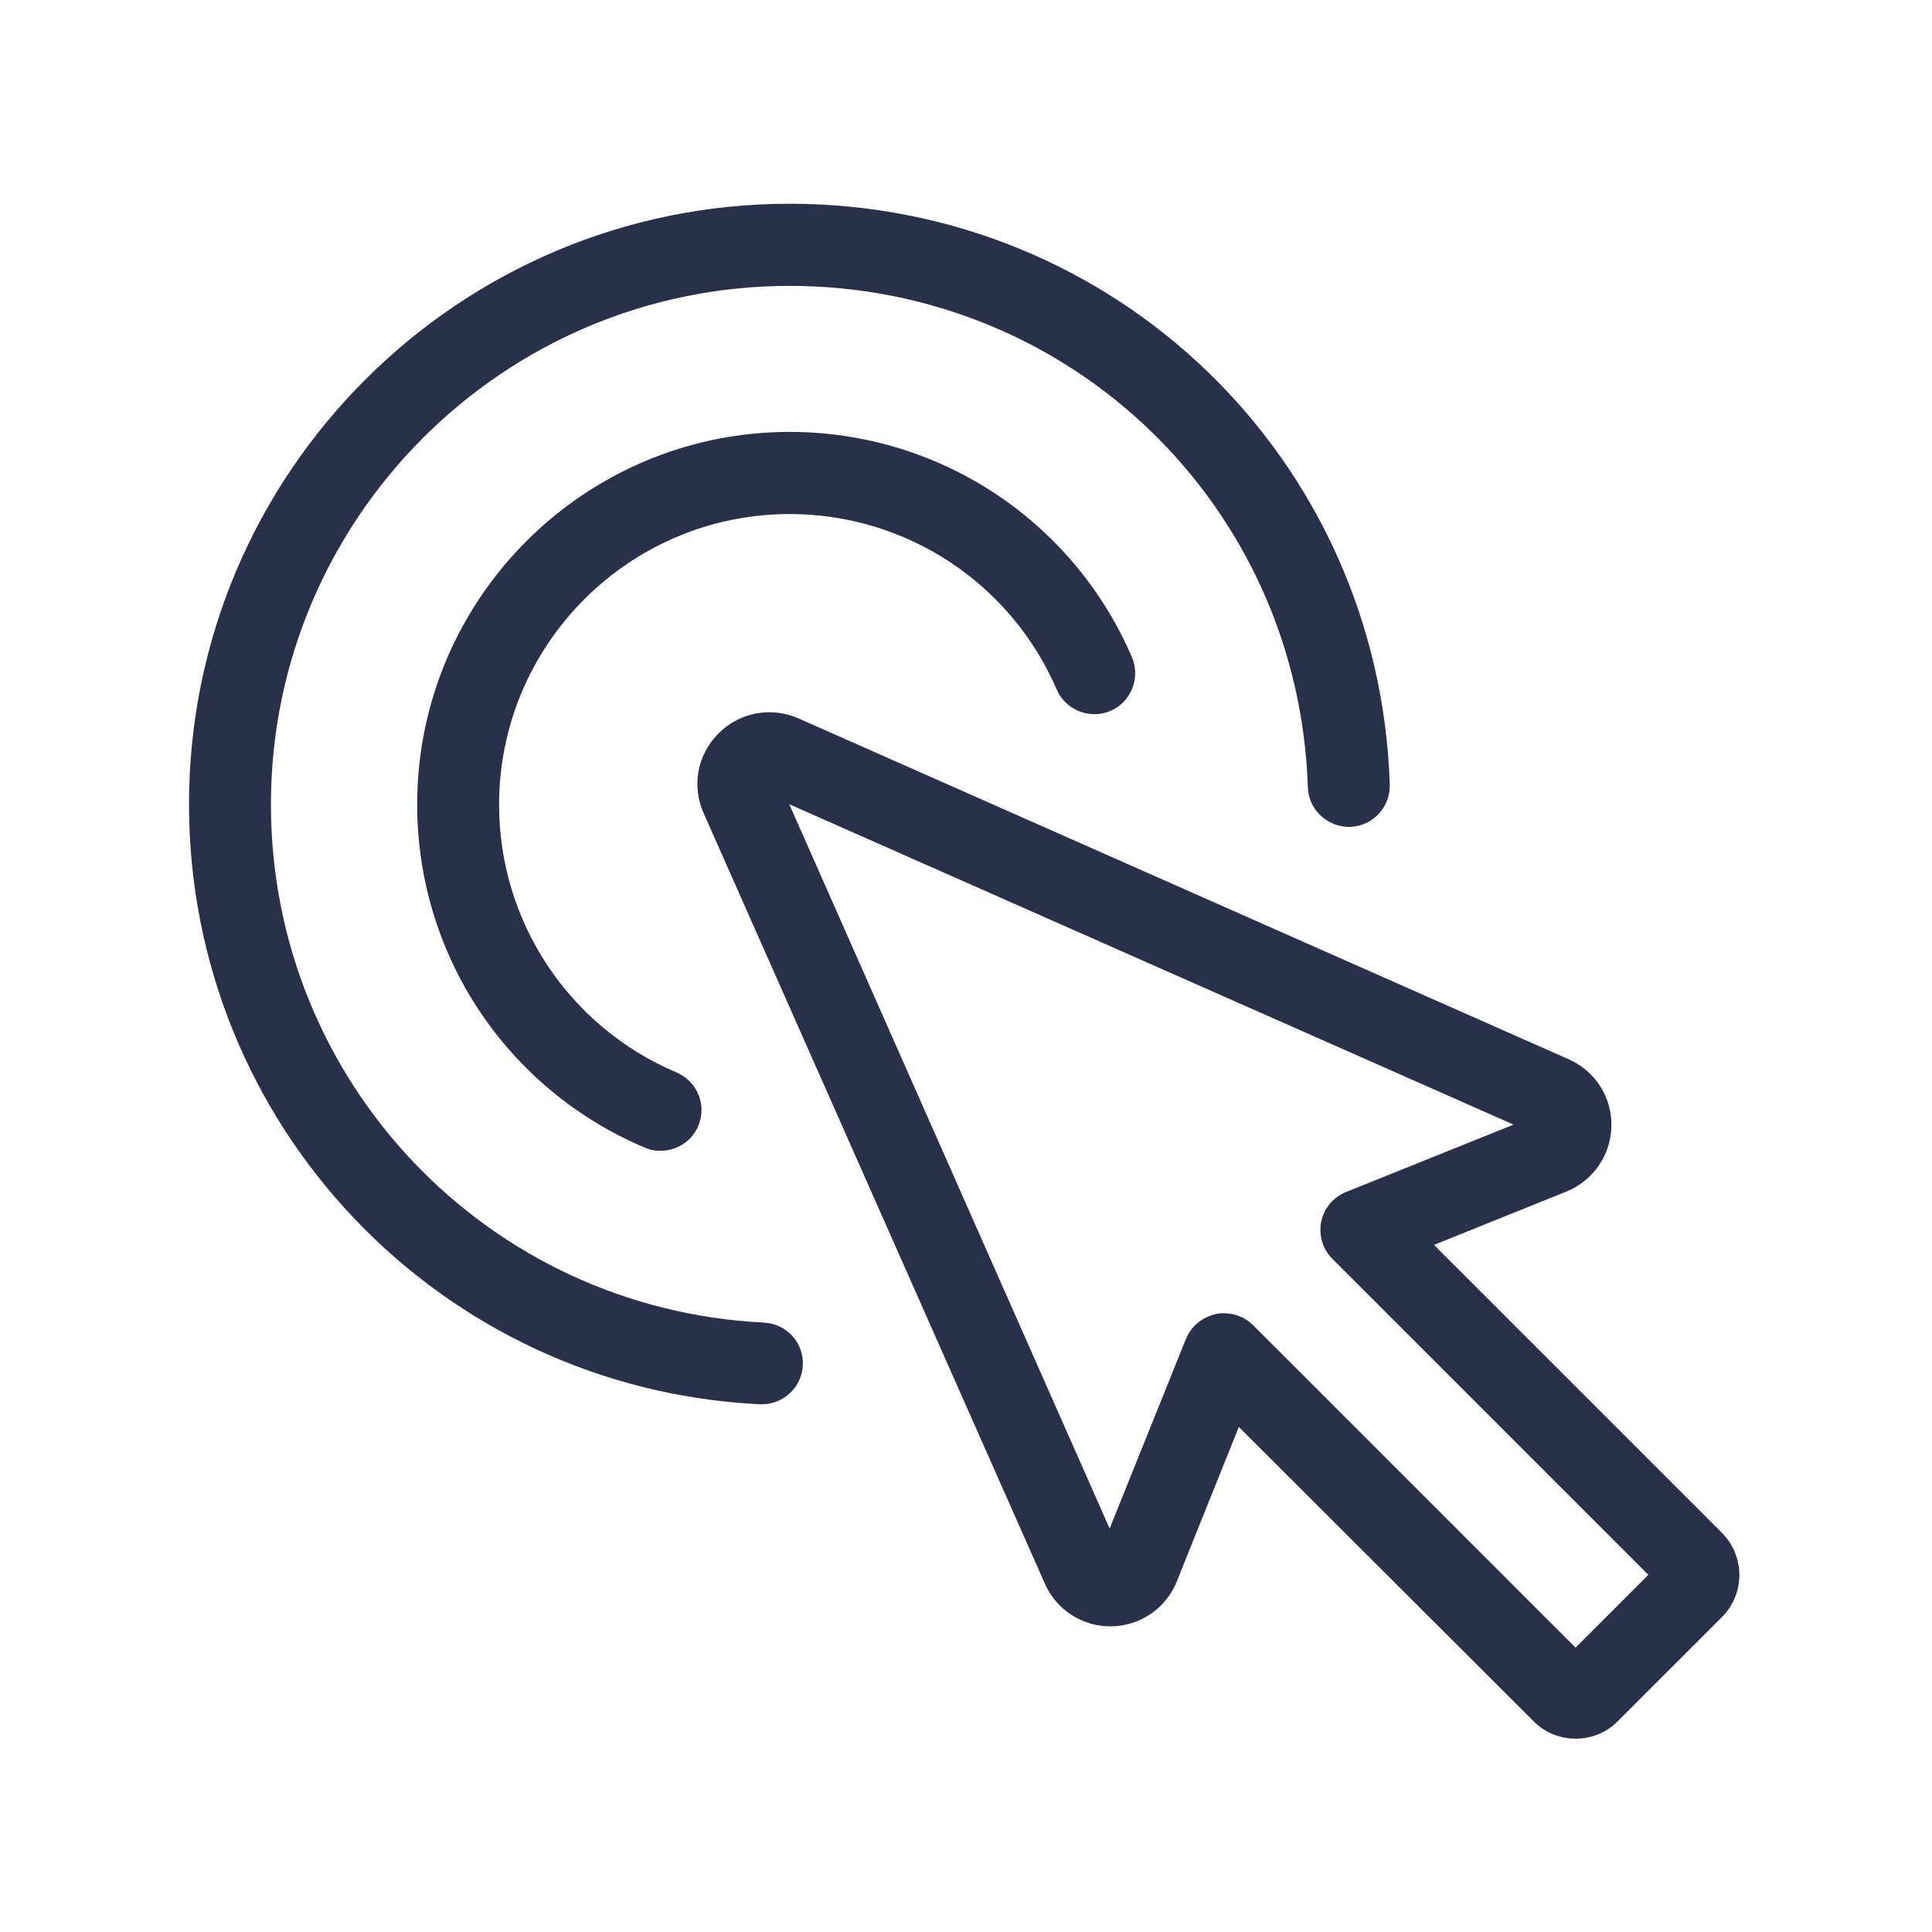 <svg xmlns="http://www.w3.org/2000/svg" xmlns:xlink="http://www.w3.org/1999/xlink" width="1000" zoomAndPan="magnify" viewBox="0 0 750 750" height="1000" preserveAspectRatio="xMidYMid meet" version="1.0"><path fill="#283149" d="M 611.633 674.953 C 605.73 674.953 599.734 672.68 595.281 668.137 L 480.91 553.941 L 456.832 613.902 C 452.652 624.352 442.66 631.164 431.488 631.344 C 431.305 631.344 431.125 631.344 431.035 631.344 C 420.039 631.344 410.047 624.895 405.594 614.719 L 273.145 315.656 C 268.422 305.027 270.691 292.945 278.957 284.68 C 287.137 276.504 299.309 274.23 309.938 278.863 L 609 411.227 C 619.266 415.766 625.805 425.945 625.535 437.207 C 625.352 448.379 618.449 458.375 608.09 462.555 L 556.672 483.266 L 668.414 595.004 C 677.496 604.09 677.496 618.715 668.414 627.801 L 627.988 668.227 C 623.445 672.773 617.539 674.953 611.633 674.953 Z M 475.188 509.797 C 479.363 509.797 483.449 511.43 486.449 514.43 L 611.633 639.609 L 639.887 611.355 L 517.246 488.719 C 513.43 484.902 511.887 479.543 512.887 474.273 C 513.977 469 517.609 464.734 522.516 462.738 L 587.562 436.574 L 306.395 312.207 L 430.762 593.371 L 460.375 519.785 C 462.375 514.883 466.738 511.246 471.914 510.156 C 473.004 509.883 474.094 509.797 475.188 509.797 Z M 645.883 617.445 Z M 645.883 617.445 " fill-opacity="1" fill-rule="nonzero"/><path fill="#283149" d="M 256.43 446.746 C 254.336 446.746 252.25 446.383 250.25 445.477 C 196.562 422.762 161.949 370.523 161.949 312.293 C 161.949 232.535 226.816 167.668 306.574 167.668 C 364.352 167.668 416.496 201.918 439.391 255.062 C 442.844 263.148 439.117 272.508 431.125 275.957 C 423.039 279.406 413.684 275.684 410.227 267.688 C 392.332 226.266 351.723 199.555 306.574 199.555 C 244.348 199.555 193.746 250.156 193.746 312.387 C 193.746 357.809 220.82 398.598 262.605 416.312 C 270.691 419.762 274.504 429.031 271.055 437.117 C 268.512 443.113 262.605 446.746 256.43 446.746 Z M 256.43 446.746 " fill-opacity="1" fill-rule="nonzero"/><path fill="#283149" d="M 295.766 545.133 C 295.492 545.133 295.219 545.133 294.945 545.133 C 170.762 539.047 73.371 436.754 73.371 312.207 C 73.371 183.656 177.938 79.094 306.484 79.094 C 433.035 79.094 535.414 178.117 539.504 304.574 C 539.773 313.383 532.871 320.652 524.152 321.016 C 515.43 321.199 507.98 314.387 507.707 305.664 C 504.164 196.465 415.77 110.98 306.484 110.98 C 195.473 110.98 105.172 201.281 105.172 312.293 C 105.172 419.855 189.203 508.16 296.582 513.426 C 305.395 513.883 312.117 521.328 311.664 530.051 C 311.207 538.5 304.215 545.133 295.766 545.133 Z M 295.766 545.133 " fill-opacity="1" fill-rule="nonzero"/></svg>